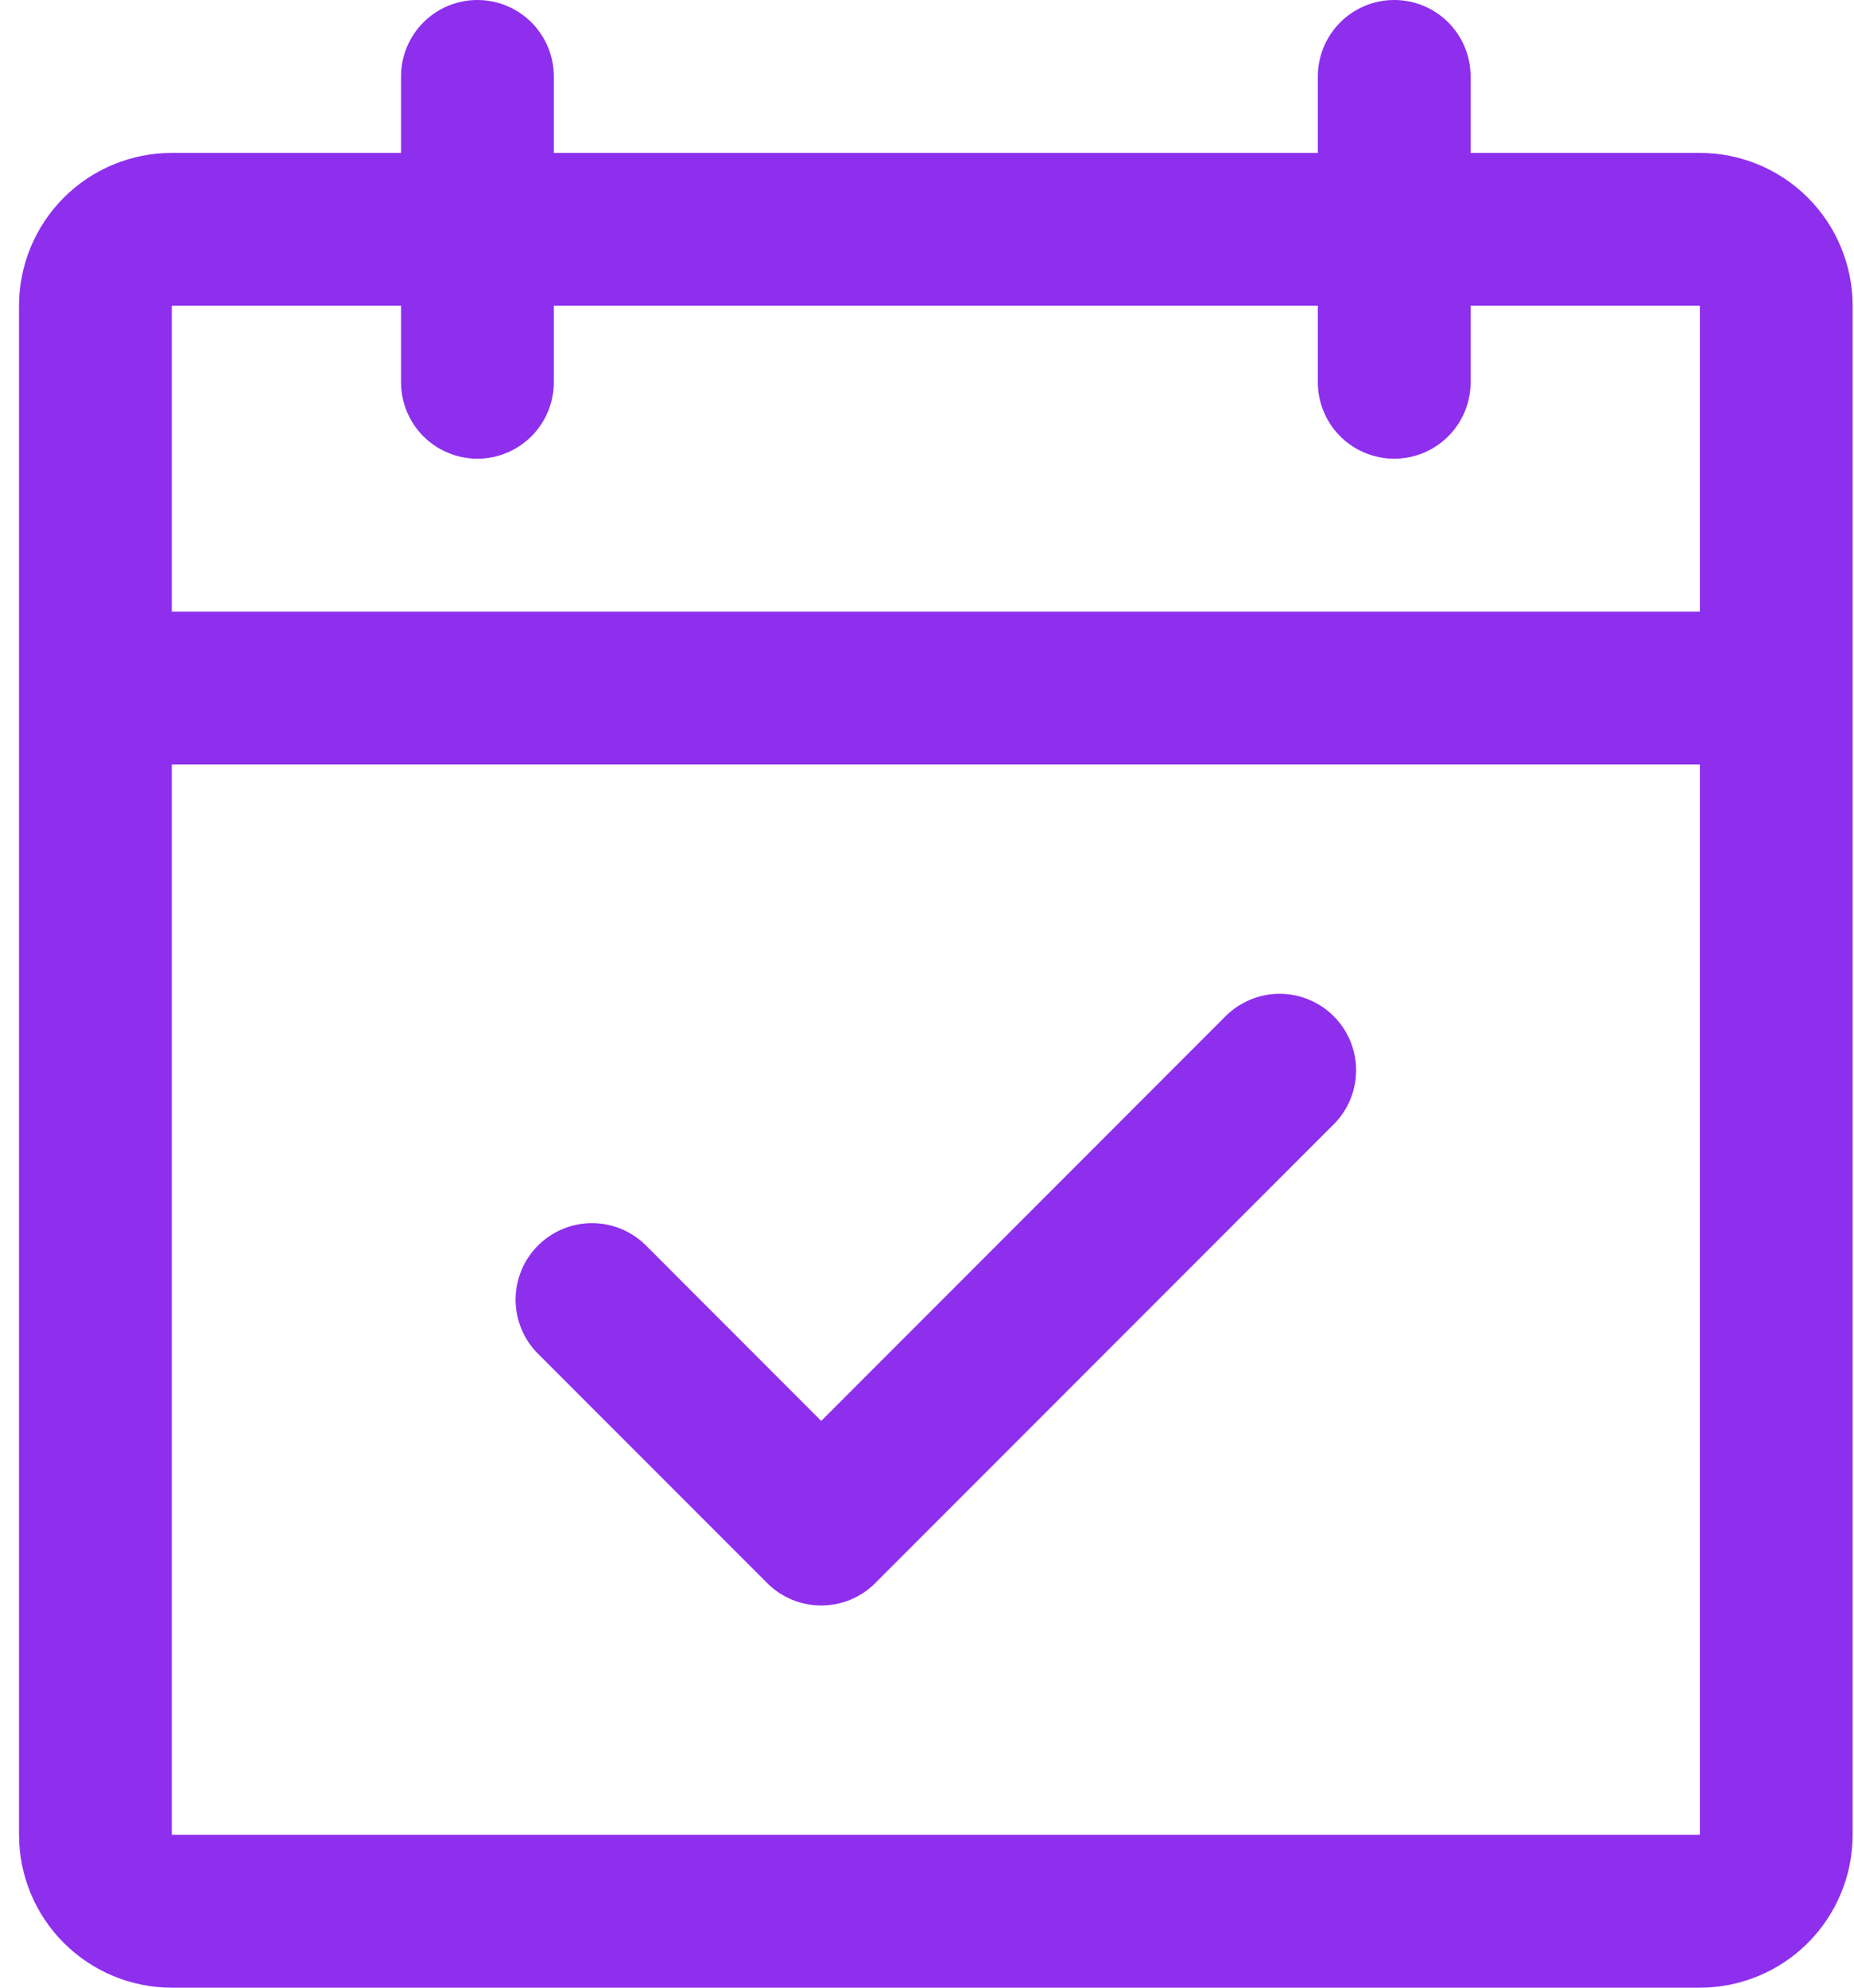 <?xml version="1.0" encoding="UTF-8"?> <svg xmlns="http://www.w3.org/2000/svg" width="42" height="45" viewBox="0 0 42 45" fill="none"><path d="M38.508 3.462H33.315V1.731C33.315 1.272 33.133 0.832 32.808 0.507C32.484 0.182 32.044 0 31.584 0C31.125 0 30.685 0.182 30.361 0.507C30.036 0.832 29.854 1.272 29.854 1.731V3.462H12.546V1.731C12.546 1.272 12.364 0.832 12.039 0.507C11.714 0.182 11.274 0 10.815 0C10.356 0 9.916 0.182 9.591 0.507C9.267 0.832 9.085 1.272 9.085 1.731V3.462H3.892C2.974 3.462 2.094 3.826 1.445 4.475C0.795 5.125 0.431 6.005 0.431 6.923V41.538C0.431 42.456 0.795 43.337 1.445 43.986C2.094 44.635 2.974 45 3.892 45H38.508C39.426 45 40.306 44.635 40.955 43.986C41.604 43.337 41.969 42.456 41.969 41.538V6.923C41.969 6.005 41.604 5.125 40.955 4.475C40.306 3.826 39.426 3.462 38.508 3.462ZM9.085 6.923V8.654C9.085 9.113 9.267 9.553 9.591 9.878C9.916 10.202 10.356 10.385 10.815 10.385C11.274 10.385 11.714 10.202 12.039 9.878C12.364 9.553 12.546 9.113 12.546 8.654V6.923H29.854V8.654C29.854 9.113 30.036 9.553 30.361 9.878C30.685 10.202 31.125 10.385 31.584 10.385C32.044 10.385 32.484 10.202 32.808 9.878C33.133 9.553 33.315 9.113 33.315 8.654V6.923H38.508V13.846H3.892V6.923H9.085ZM38.508 41.538H3.892V17.308H38.508V41.538ZM30.213 23.006C30.374 23.167 30.502 23.358 30.589 23.568C30.676 23.778 30.721 24.003 30.721 24.231C30.721 24.458 30.676 24.683 30.589 24.894C30.502 25.104 30.374 25.294 30.213 25.455L19.828 35.84C19.668 36.001 19.477 36.129 19.267 36.216C19.056 36.303 18.831 36.347 18.604 36.347C18.376 36.347 18.151 36.303 17.941 36.216C17.731 36.129 17.54 36.001 17.379 35.84L12.187 30.648C11.862 30.323 11.68 29.882 11.68 29.423C11.68 28.964 11.862 28.523 12.187 28.199C12.512 27.874 12.952 27.691 13.411 27.691C13.871 27.691 14.311 27.874 14.636 28.199L18.604 32.169L27.764 23.006C27.925 22.845 28.116 22.718 28.326 22.631C28.536 22.544 28.761 22.499 28.988 22.499C29.216 22.499 29.441 22.544 29.651 22.631C29.861 22.718 30.052 22.845 30.213 23.006Z" fill="#8E2FED"></path></svg> 